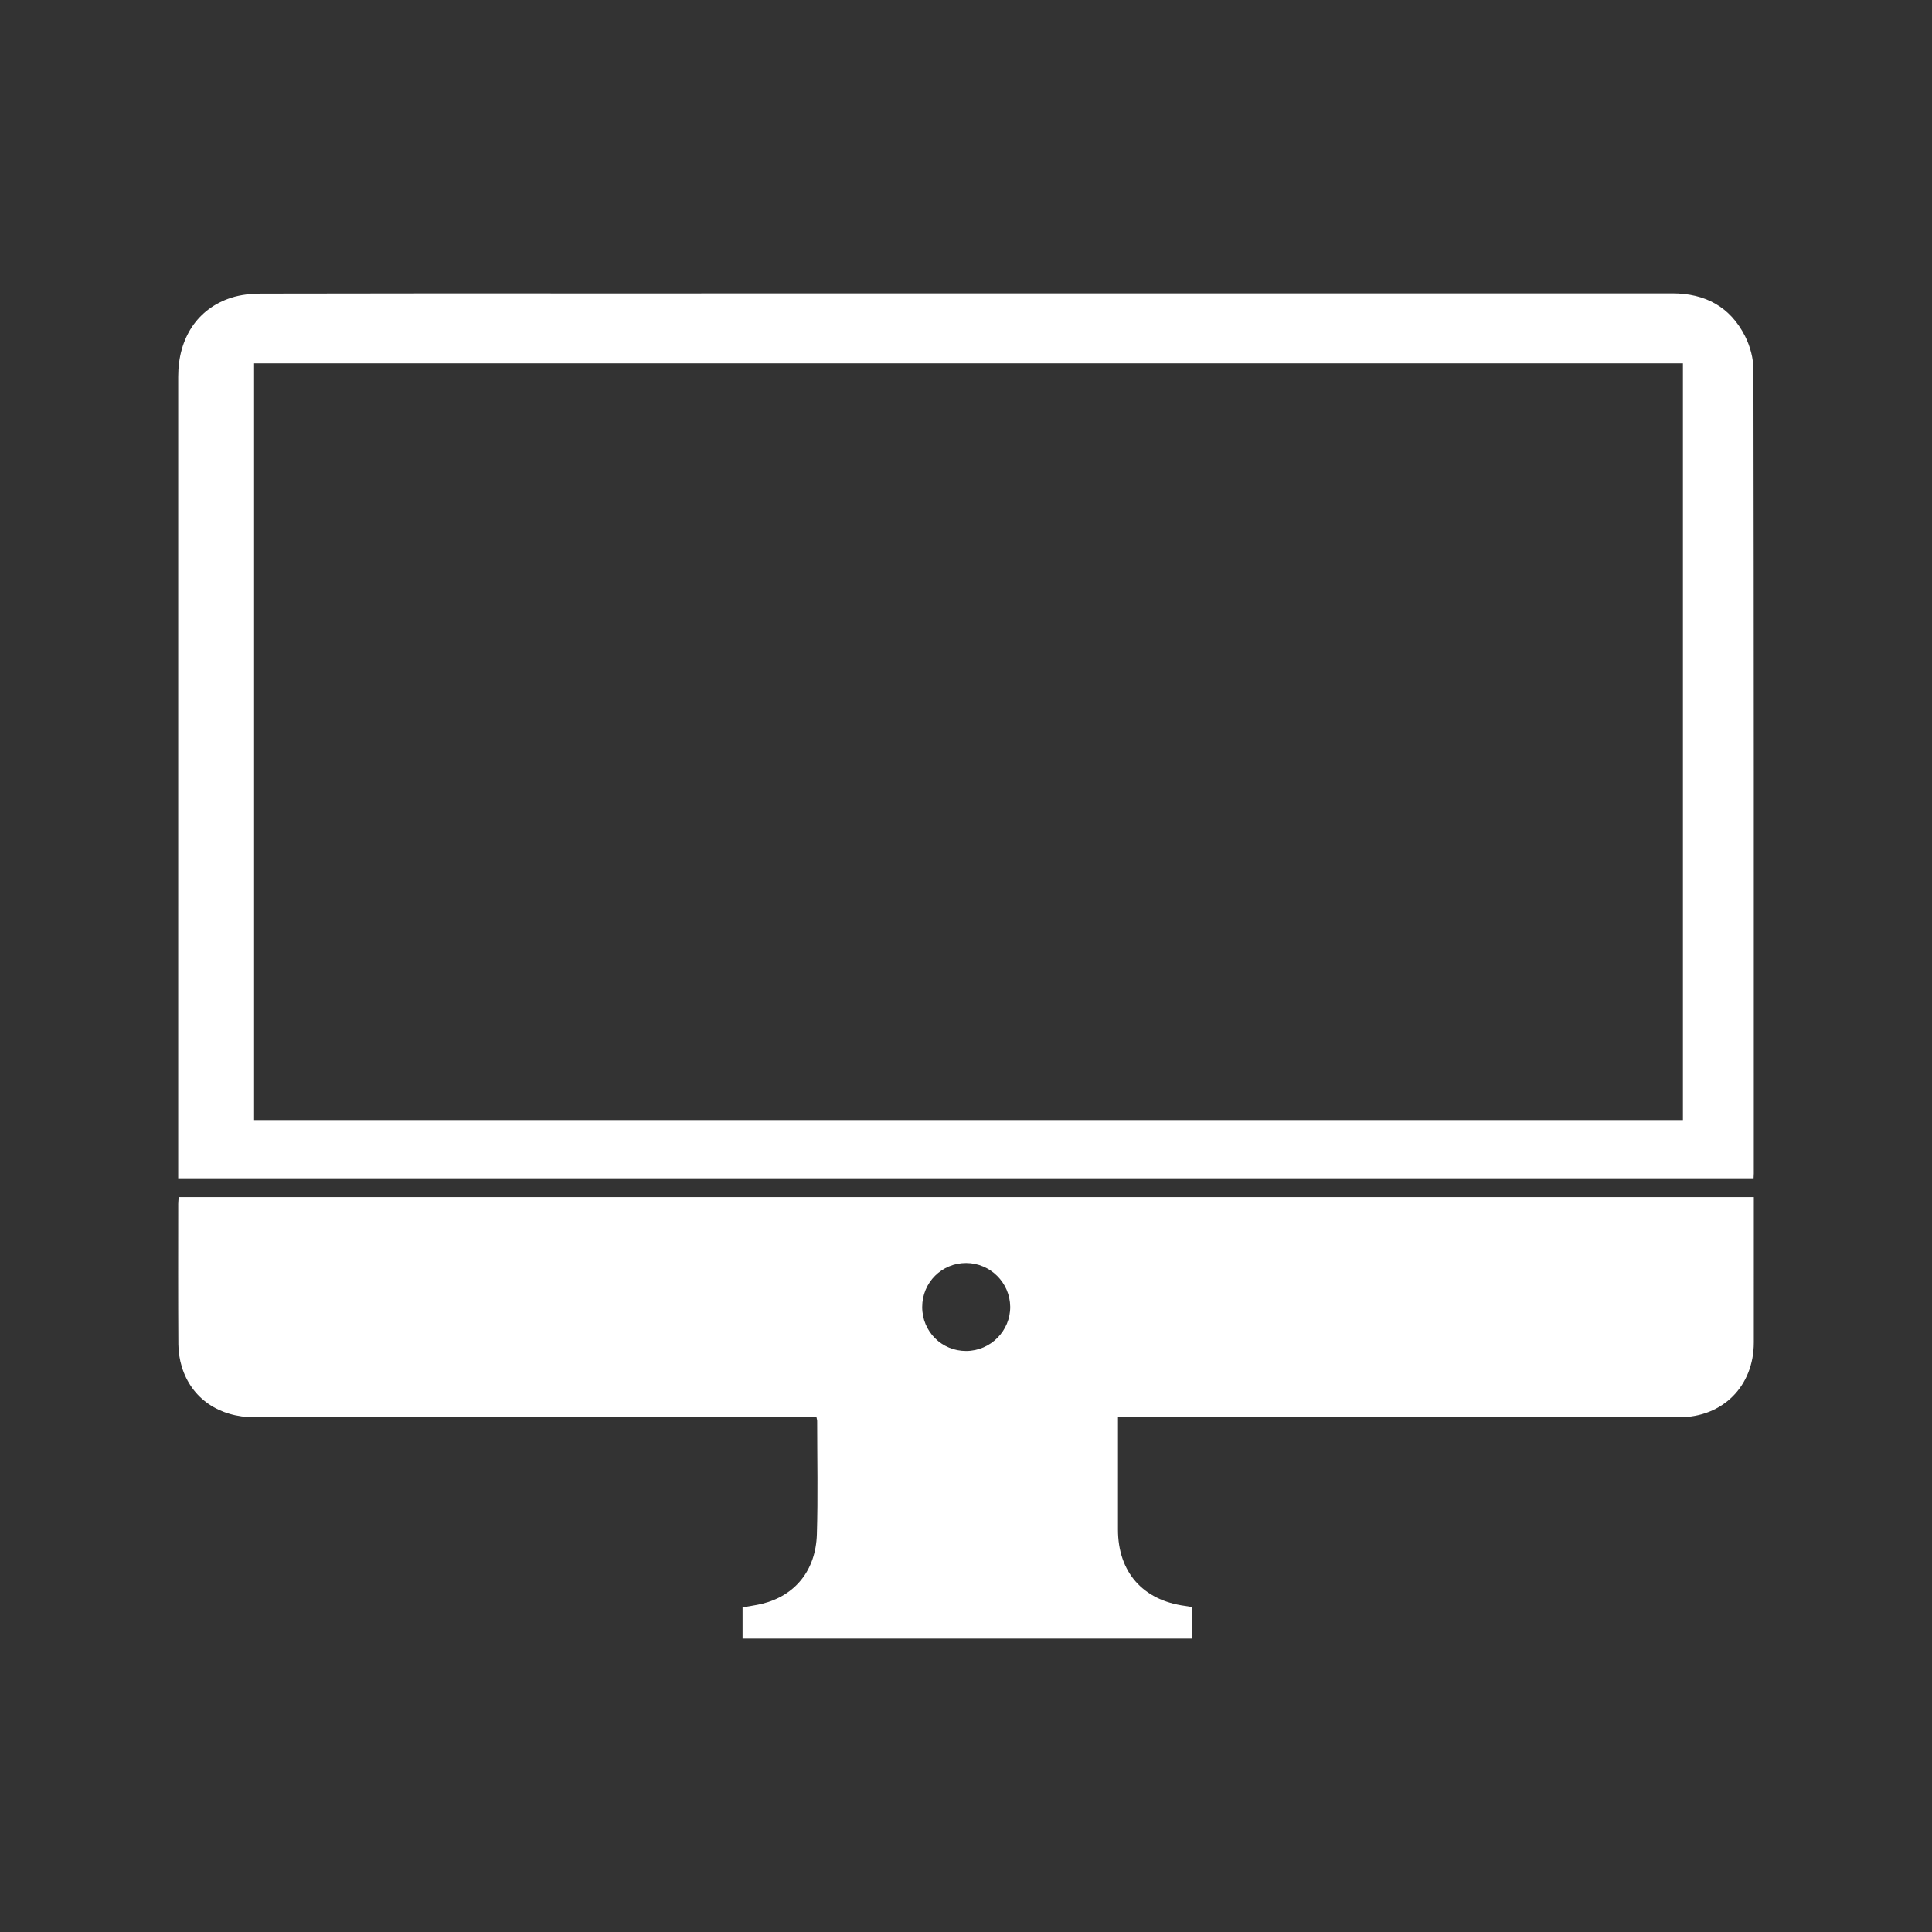 <?xml version="1.0" encoding="utf-8"?>
<!-- Generator: Adobe Illustrator 16.0.0, SVG Export Plug-In . SVG Version: 6.00 Build 0)  -->
<!DOCTYPE svg PUBLIC "-//W3C//DTD SVG 1.1//EN" "http://www.w3.org/Graphics/SVG/1.1/DTD/svg11.dtd">
<svg version="1.1" id="Layer_1" xmlns="http://www.w3.org/2000/svg" xmlns:xlink="http://www.w3.org/1999/xlink" x="0px" y="0px"
	 width="1000px" height="1000px" viewBox="0 0 1000 1000" enable-background="new 0 0 1000 1000" xml:space="preserve">
<rect x="0" y="0" width="1000" height="1000" fill="#333333" stroke="none"/>
<g>
	<path fill-rule="evenodd" clip-rule="evenodd" fill="#FFFFFF" d="M384.35,848.145c0-5.462,0-10.696,0-16.204
		c3.406-0.607,6.833-1.029,10.162-1.848c16.988-4.181,27.734-17.208,28.302-35.928c0.593-19.551,0.153-39.133,0.149-58.701
		c0-0.484-0.17-0.97-0.339-1.869c-1.691,0-3.33,0-4.967,0c-95.272,0-190.542,0.004-285.814-0.003
		c-18.457-0.002-32.714-9.741-37.722-26.078c-1.152-3.757-1.778-7.823-1.805-11.755c-0.163-24.202-0.087-48.406-0.074-72.61
		c0-1.121,0.157-2.239,0.252-3.511c271.767,0,543.243,0,815.288,0c0,1.441,0,2.797,0,4.154c0,23.688,0.018,47.378-0.007,71.067
		c-0.022,22.624-16.03,38.715-38.646,38.722c-95.013,0.029-190.027,0.014-285.042,0.014c-1.648,0-3.299,0-5.423,0
		c0,1.665,0,3.035,0,4.405c-0.001,17.896-0.006,35.79-0.003,53.687c0.004,22.003,12.862,36.618,34.754,39.523
		c1.145,0.152,2.281,0.374,3.688,0.607c0,5.356,0,10.688,0,16.327C539.598,848.145,462.069,848.145,384.35,848.145z M477.327,676.51
		c-0.001,12.717,10.126,22.819,22.812,22.753c12.604-0.065,22.885-10.439,22.743-22.949c-0.139-12.416-10.316-22.521-22.745-22.584
		C487.485,653.664,477.328,663.811,477.327,676.51z"/>
	<path fill-rule="evenodd" clip-rule="evenodd" fill="#FFFFFF" d="M92.23,609.871c0-1.646,0-3.038,0-4.43
		c0-136.854-0.004-273.706,0.005-410.56c0.002-19.925,10.033-35.155,27.46-40.769c4.912-1.582,10.348-2.125,15.547-2.139
		c57.29-0.145,114.581-0.091,171.871-0.091c186.162,0,372.324,0.017,558.487-0.028c17.021-0.005,29.977,6.985,37.649,22.165
		c2.636,5.211,4.326,11.528,4.335,17.344c0.24,138.655,0.191,277.312,0.191,415.967c0,0.759-0.064,1.516-0.109,2.54
		C635.975,609.871,364.398,609.871,92.23,609.871z M131.51,188.07c0,130.771,0,261.239,0,391.67c246.69,0,493.117,0,739.57,0
		c0-130.7,0-261.055,0-391.67C624.525,188.07,378.188,188.07,131.51,188.07z"/>
</g>
</svg>
